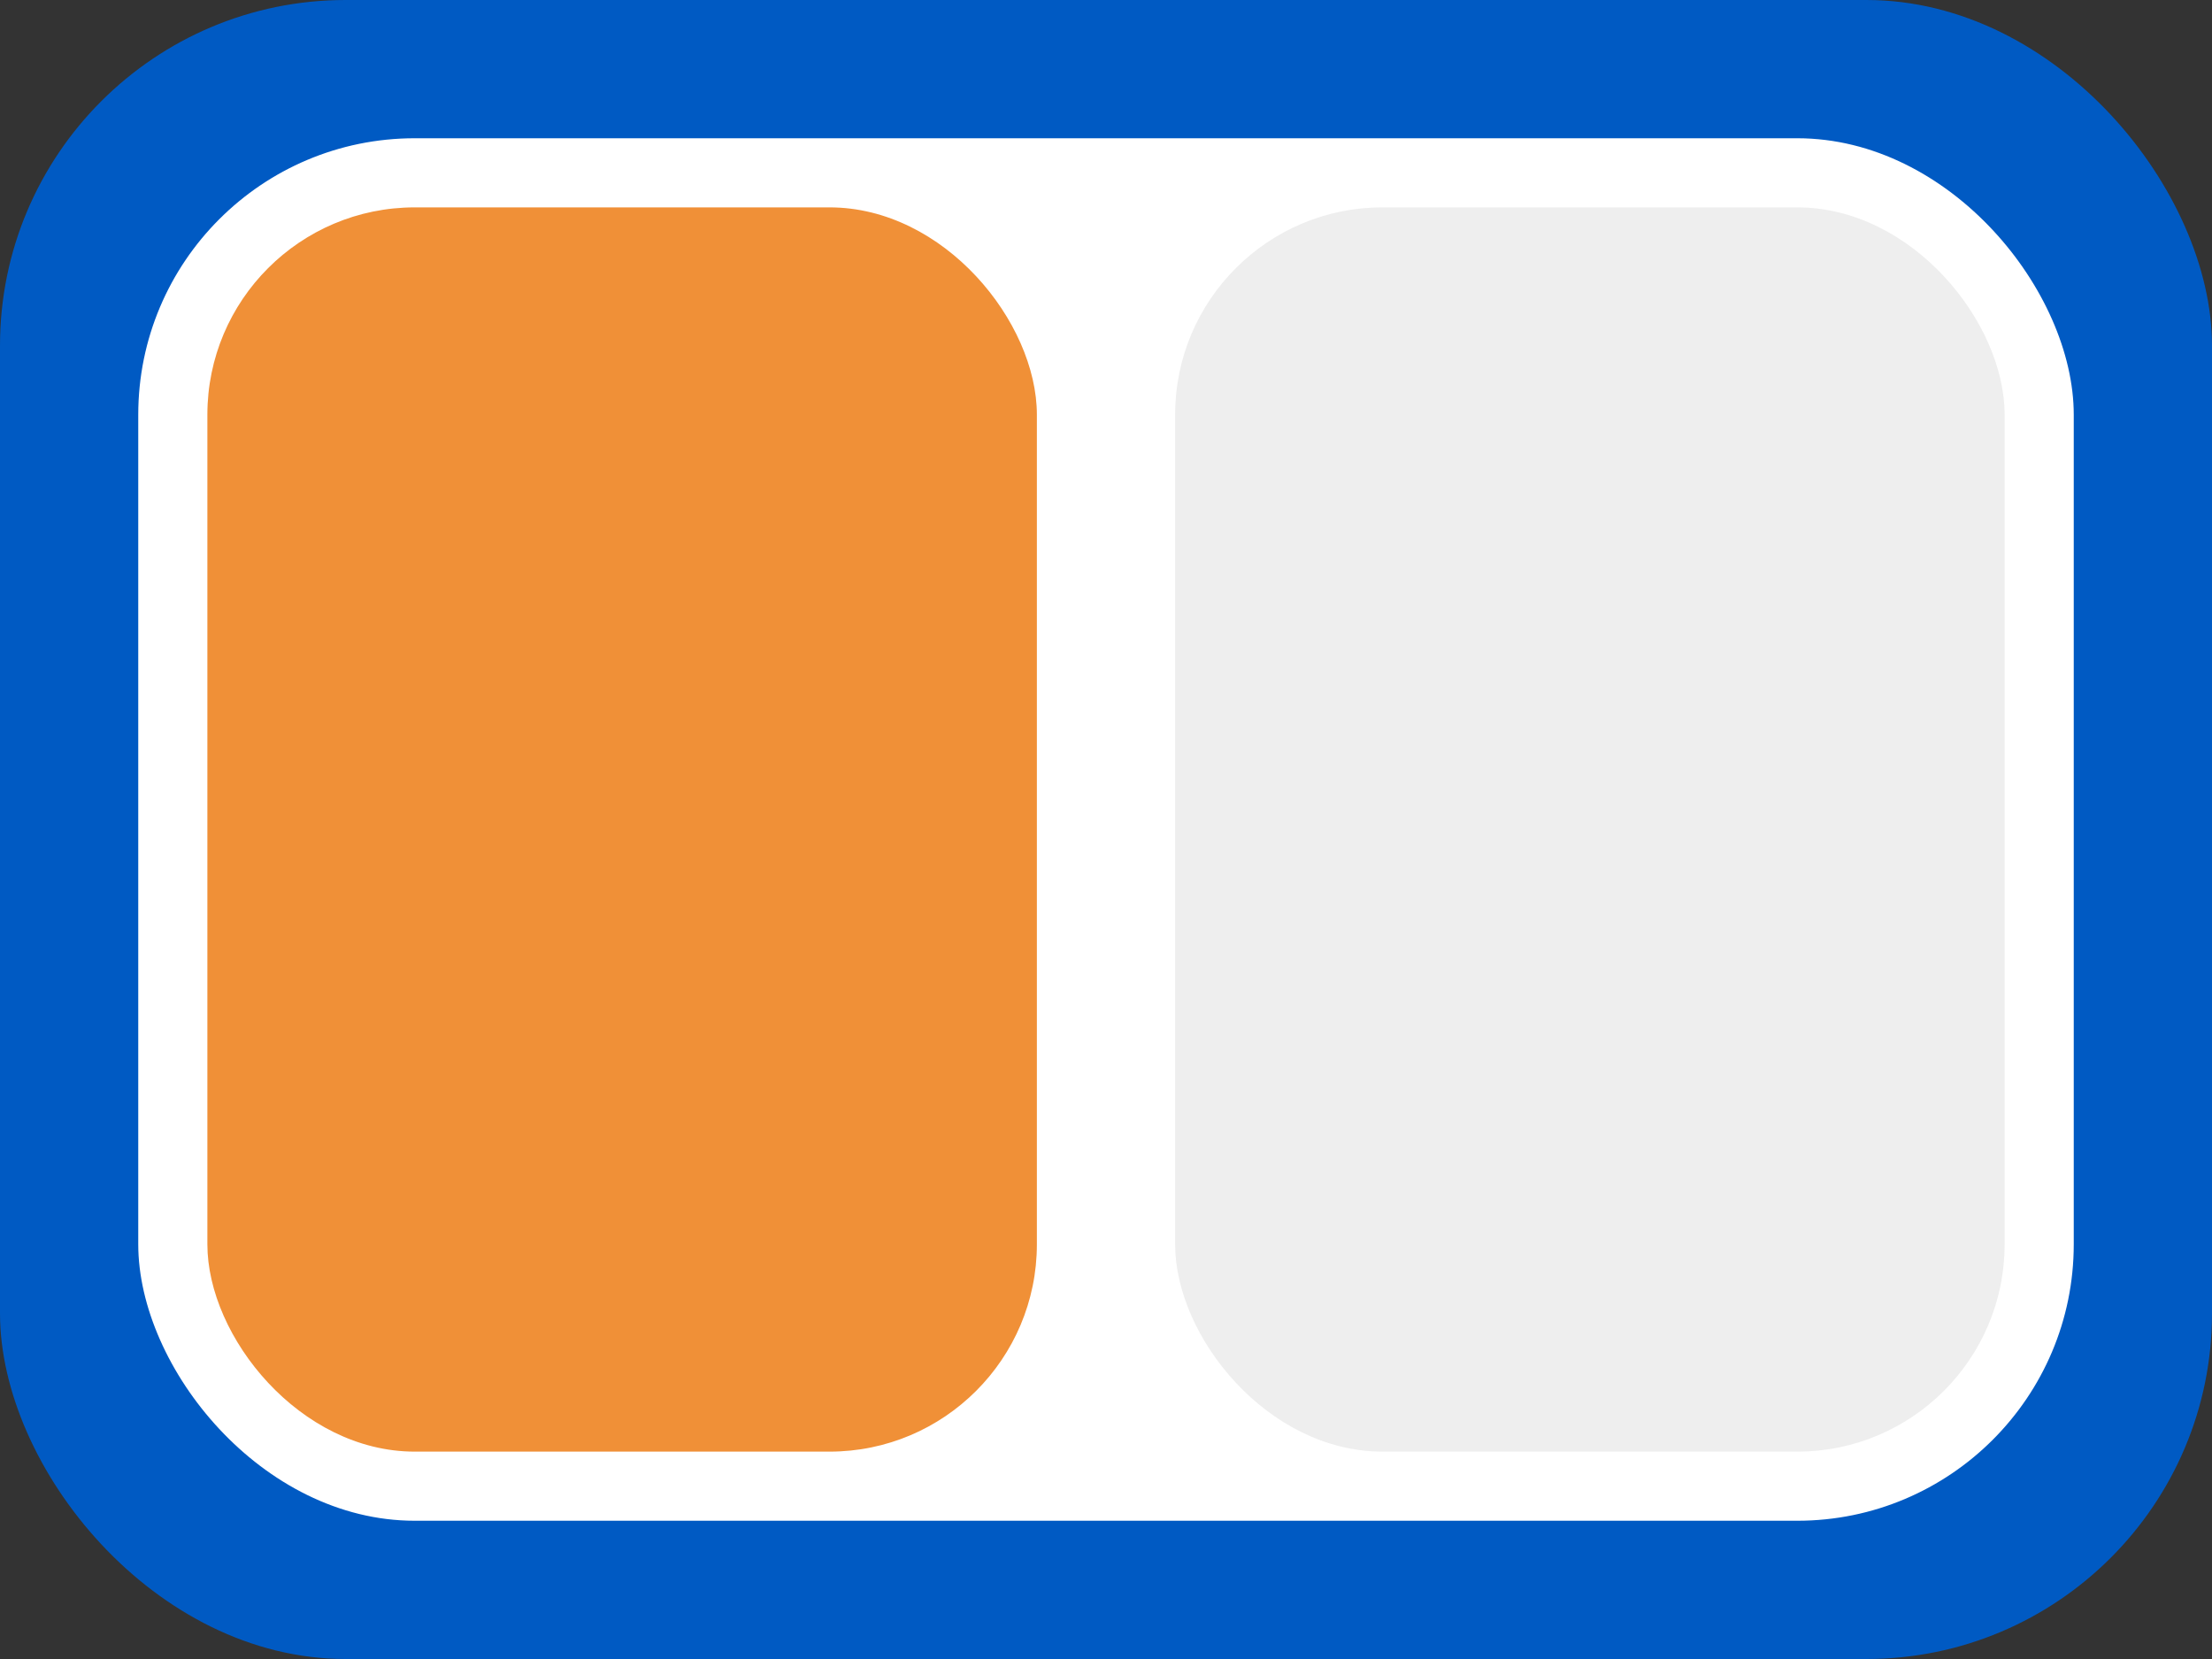 <svg width="32" height="24" viewBox="0 0 32 24" fill="none" xmlns="http://www.w3.org/2000/svg">
<rect x="0" y="0" width="32" height="24" fill="#333333" stroke="none"/>
<rect width="32" height="24" rx="5" fill="#005AC3"/>
<rect x="2" y="2" width="28" height="20" rx="4" fill="white"/>
<rect x="3" y="3" width="12" height="18" rx="3" fill="#F09037"/>
<rect x="17" y="3" width="12" height="18" rx="3" fill="#EEEEEE"/>
</svg>
